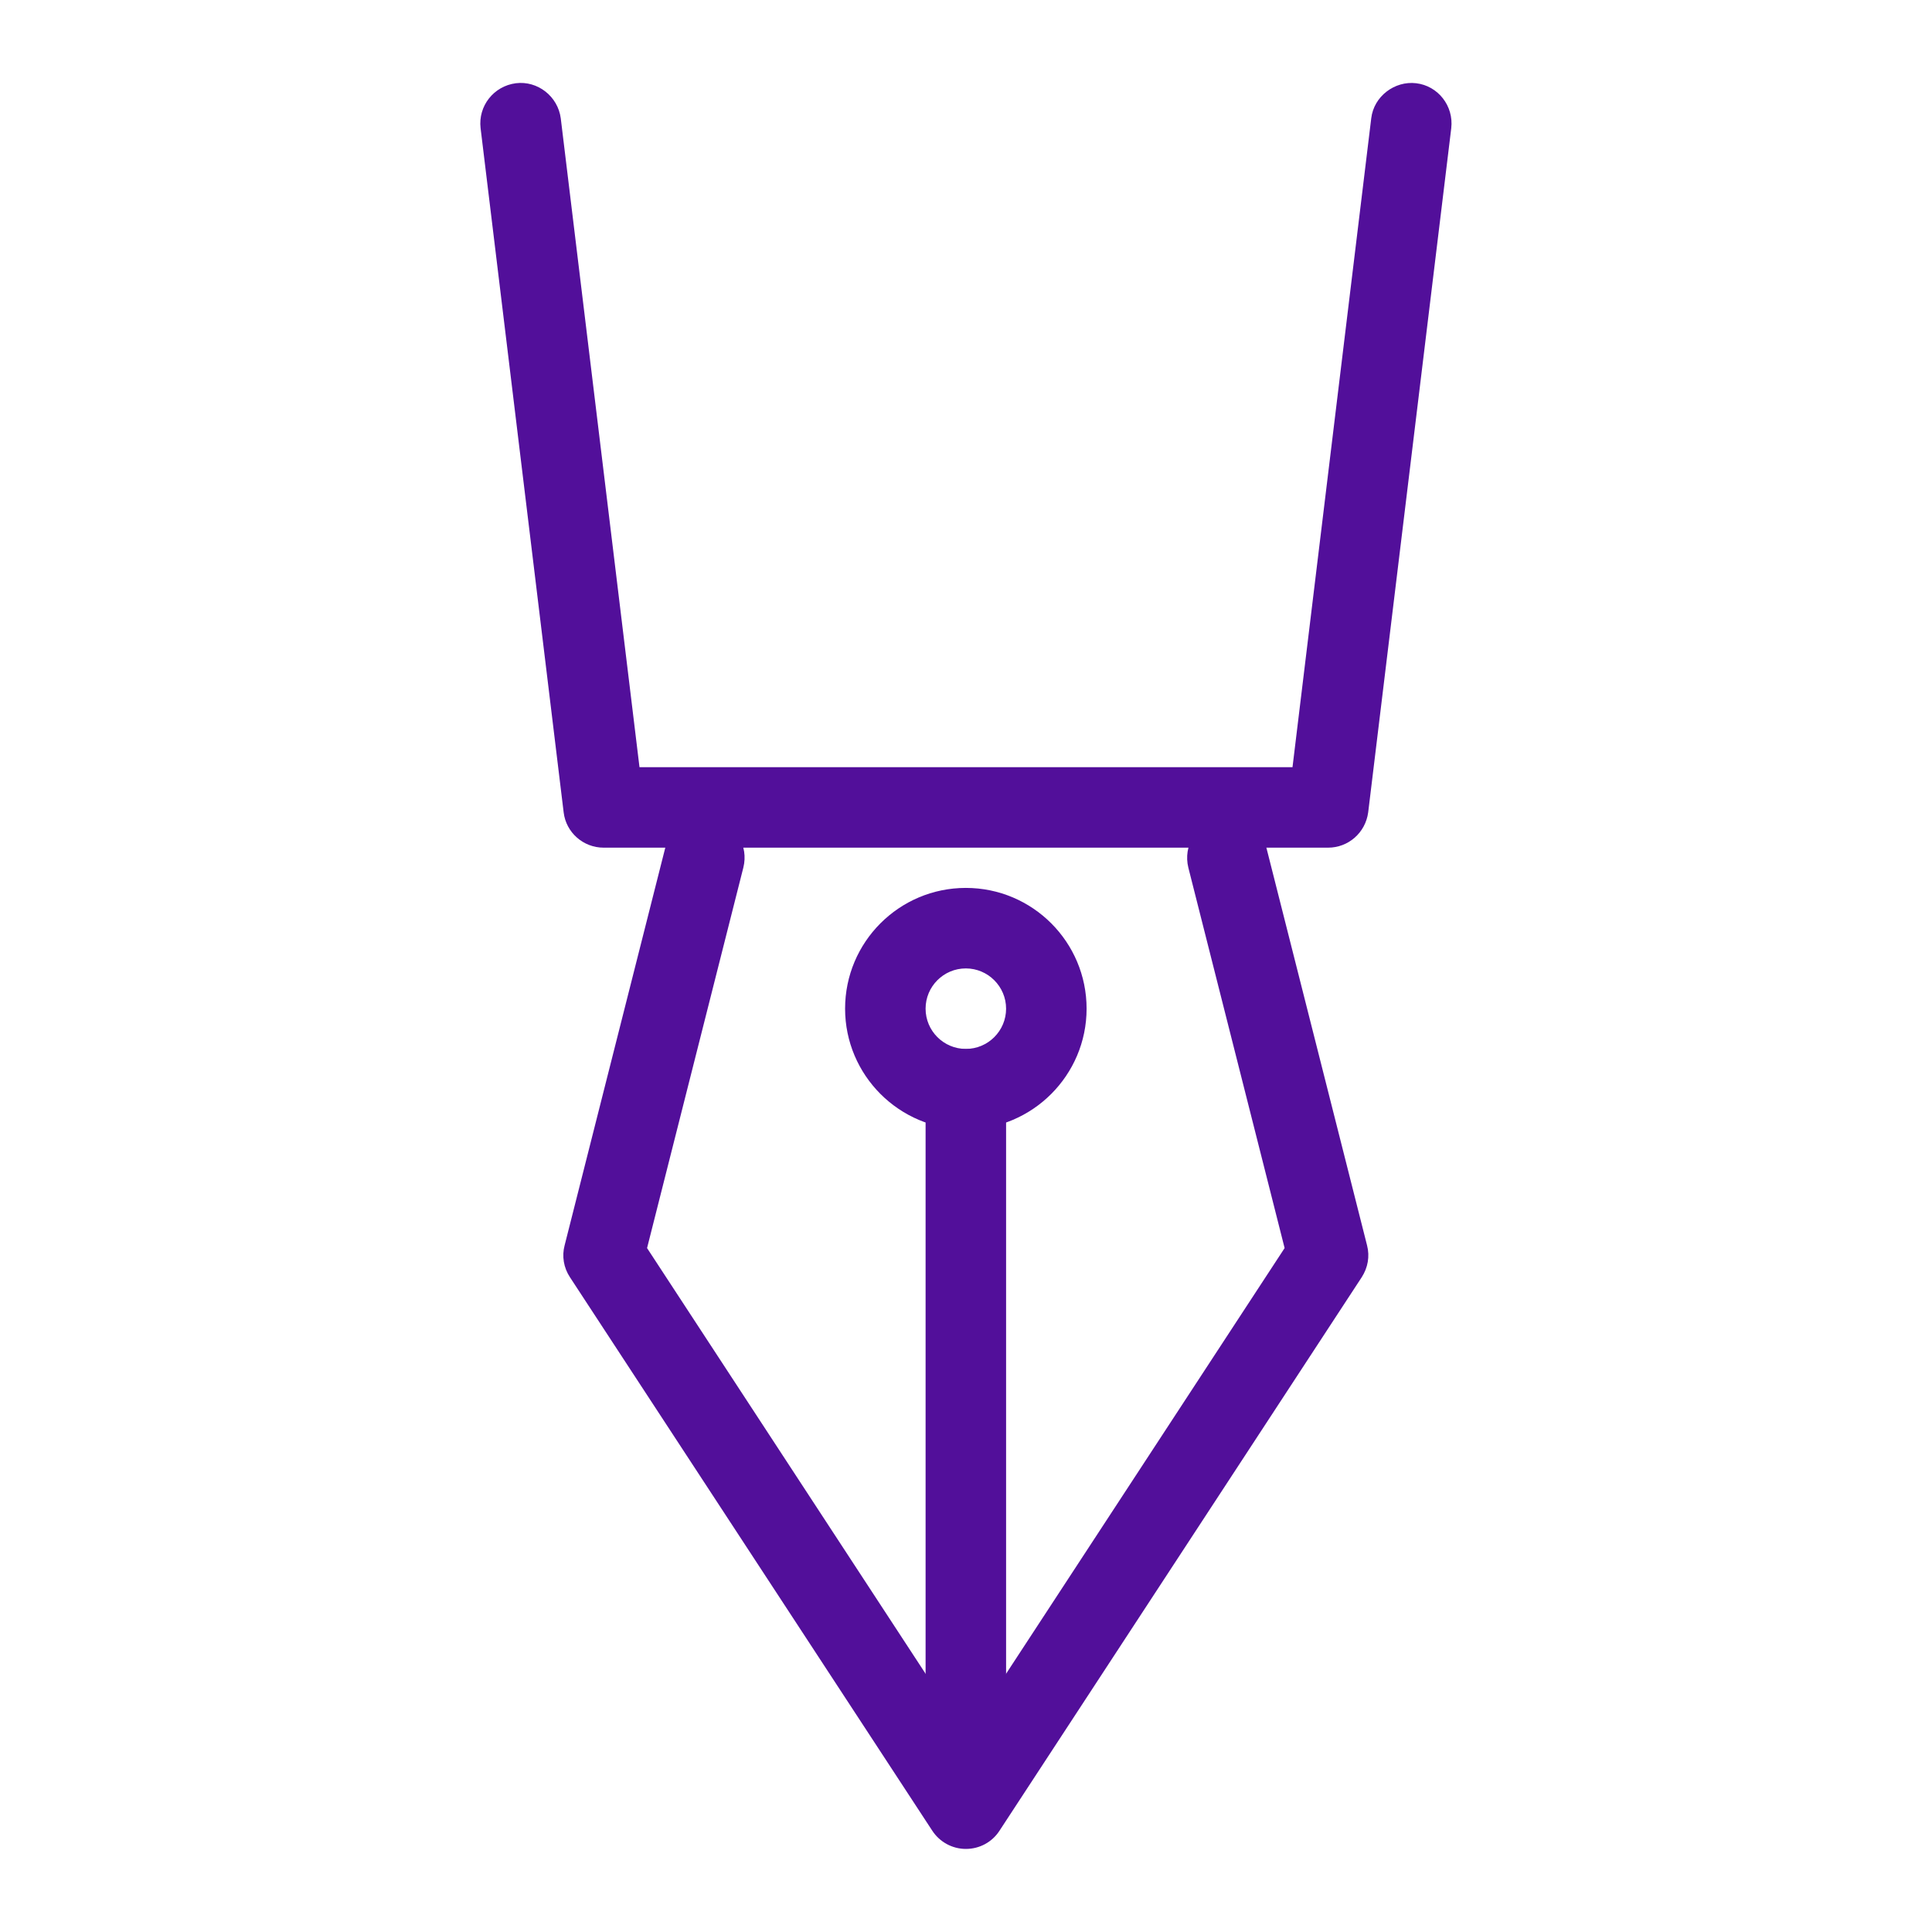 <?xml version="1.0" encoding="UTF-8"?> <svg xmlns="http://www.w3.org/2000/svg" xmlns:xlink="http://www.w3.org/1999/xlink" version="1.1" id="Layer_1" x="0px" y="0px" viewBox="0 0 1200 1200" style="enable-background:new 0 0 1200 1200;" xml:space="preserve"> <style type="text/css"> .st0{fill:#520F9A;} </style> <path class="st0" d="M599.9,1148.4c-8.4,0-16.3-4.3-20.9-11.4L354,793.3c-3.9-5.9-5.1-13.1-3.3-19.8l62.5-246.9 c3.3-13.4,16.5-21.6,30.4-18.1c13.4,3.4,21.5,16.9,18.1,30.4l-59.8,236.3l198,302.6l198-302.6l-59.8-236.3 c-3.3-13.4,4.7-27,18.1-30.4c13.6-3.4,26.9,4.8,30.4,18.1l62.5,246.9c1.8,6.9,0.5,13.9-3.3,19.8l-225,343.8 C616.2,1144.2,608.4,1148.4,599.9,1148.4L599.9,1148.4z"></path> <path class="st0" d="M599.9,1101.6c-13.8,0-25-11.2-25-25v-400c0-13.8,11.2-25,25-25s25,11.2,25,25v400 C624.9,1090.4,613.6,1101.6,599.9,1101.6z"></path> <path class="st0" d="M599.9,701.5c-41.4,0-75-33.7-75-75c0-41.4,33.6-75,75-75s75,33.6,75,75C674.9,667.9,641.2,701.5,599.9,701.5z M599.9,601.5c-13.8,0-25,11.2-25,25s11.2,25,25,25s25-11.2,25-25S613.6,601.5,599.9,601.5z"></path> <path class="st0" d="M824.9,526.5h-450c-12.6,0-23.3-9.4-24.8-21.9l-51.6-425c-1.6-13.7,8.1-26.1,21.9-27.9 c13.5-1.7,26.1,8.1,27.9,21.8l48.9,403h405.6l48.9-403c1.6-13.7,14.6-23.4,27.9-21.8c13.6,1.6,23.4,14.1,21.8,27.9l-51.6,425 C848.1,517.2,837.5,526.5,824.9,526.5L824.9,526.5z"></path> </svg> 